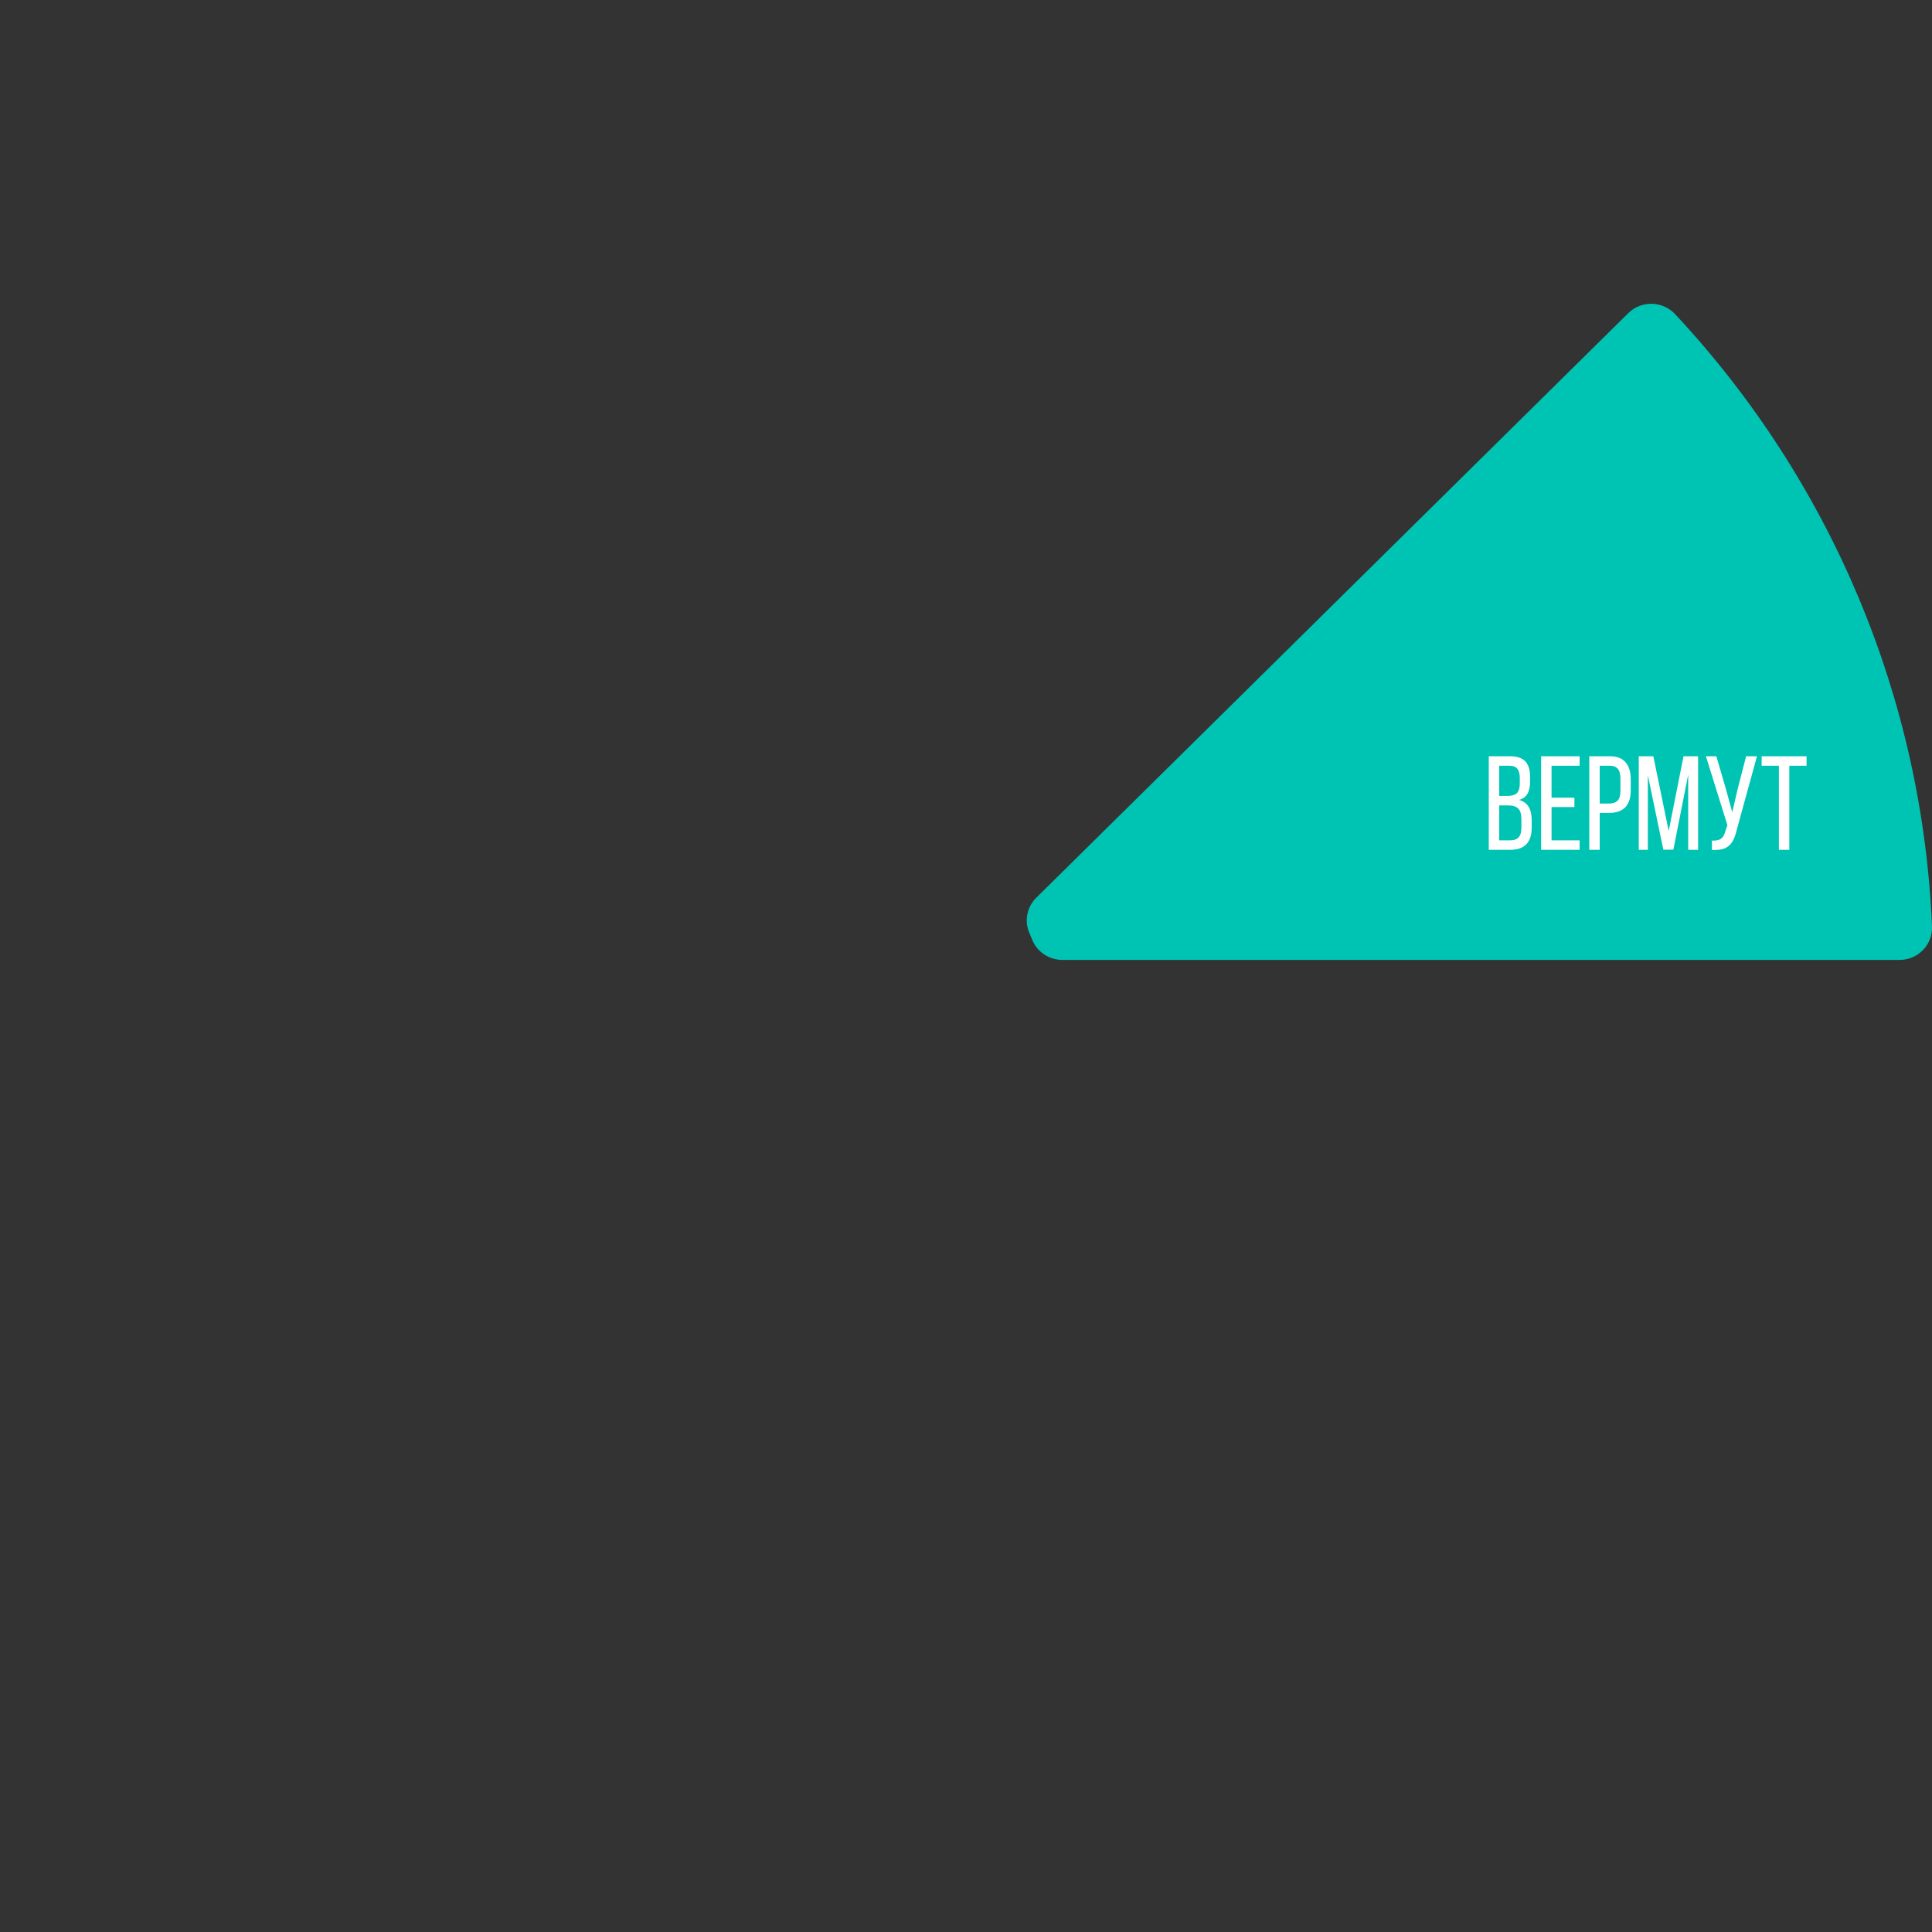 <?xml version="1.0" encoding="UTF-8"?> <svg xmlns="http://www.w3.org/2000/svg" width="320" height="320" viewBox="0 0 320 320" fill="none"><rect x="0" y="0" width="320" height="320" fill="#333333" stroke="none"/> <path d="M314.623 158.994C315.348 158.994 316.065 158.849 316.731 158.569C317.398 158.288 318 157.877 318.502 157.361C319.004 156.845 319.395 156.234 319.651 155.565C319.908 154.896 320.025 154.182 319.996 153.467C318.435 115.742 303.355 79.791 277.445 52.026C276.954 51.5 276.36 51.077 275.699 50.783C275.039 50.489 274.325 50.33 273.6 50.316C272.876 50.301 272.156 50.431 271.484 50.698C270.812 50.965 270.201 51.364 269.689 51.87L171.638 148.694C170.862 149.46 170.342 150.442 170.148 151.509C169.954 152.575 170.095 153.675 170.552 154.66C170.685 154.947 170.807 155.238 170.918 155.533C171.3 156.549 171.988 157.425 172.889 158.043C173.79 158.662 174.861 158.994 175.958 158.994H314.623Z" fill="#00C4B3"></path> <path d="M250.065 125.258C251.246 125.258 252.102 125.538 252.633 126.099C253.164 126.66 253.43 127.524 253.43 128.689V129.42C253.43 130.276 253.29 130.955 253.009 131.457C252.729 131.944 252.264 132.291 251.615 132.497C253.002 132.881 253.696 133.988 253.696 135.818V137.124C253.696 138.305 253.4 139.205 252.81 139.825C252.234 140.445 251.349 140.755 250.153 140.755H246.589V125.258H250.065ZM249.644 131.833C250.367 131.833 250.891 131.686 251.216 131.39C251.556 131.095 251.725 130.556 251.725 129.774V128.867C251.725 128.173 251.592 127.664 251.327 127.339C251.061 127 250.626 126.83 250.021 126.83H248.316V131.833H249.644ZM250.153 139.183C250.788 139.183 251.253 139.013 251.548 138.674C251.843 138.334 251.991 137.803 251.991 137.08V135.707C251.991 134.866 251.821 134.276 251.482 133.936C251.142 133.582 250.589 133.405 249.821 133.405H248.316V139.183H250.153ZM260.771 133.671H256.985V139.183H261.634V140.755H255.259V125.258H261.634V126.83H256.985V132.121H260.771V133.671ZM266.623 125.258C267.804 125.258 268.675 125.59 269.236 126.254C269.811 126.904 270.099 127.833 270.099 129.044V130.903C270.099 133.398 268.896 134.645 266.491 134.645H264.963V140.755H263.236V125.258H266.623ZM266.491 133.095C267.14 133.095 267.62 132.933 267.929 132.608C268.239 132.283 268.394 131.752 268.394 131.014V128.955C268.394 128.232 268.254 127.701 267.974 127.361C267.693 127.007 267.243 126.83 266.623 126.83H264.963V133.095H266.491ZM275.503 140.733L272.935 128.402V140.755H271.429V125.258H273.843L276.388 137.633L278.846 125.258H281.259V140.755H279.621V128.291L277.163 140.733H275.503ZM287.689 137.346C287.497 138.187 287.253 138.858 286.958 139.36C286.678 139.862 286.264 140.238 285.718 140.489C285.187 140.725 284.464 140.821 283.549 140.777V139.227C284.213 139.257 284.707 139.161 285.032 138.94C285.372 138.703 285.615 138.29 285.763 137.7L286.117 136.681L282.553 125.258H284.279L285.851 130.638L286.914 134.534L287.822 130.638L289.216 125.258H291.009L287.689 137.346ZM294.64 126.83H291.784V125.258H299.223V126.83H296.367V140.755H294.64V126.83Z" fill="white"></path> </svg> 